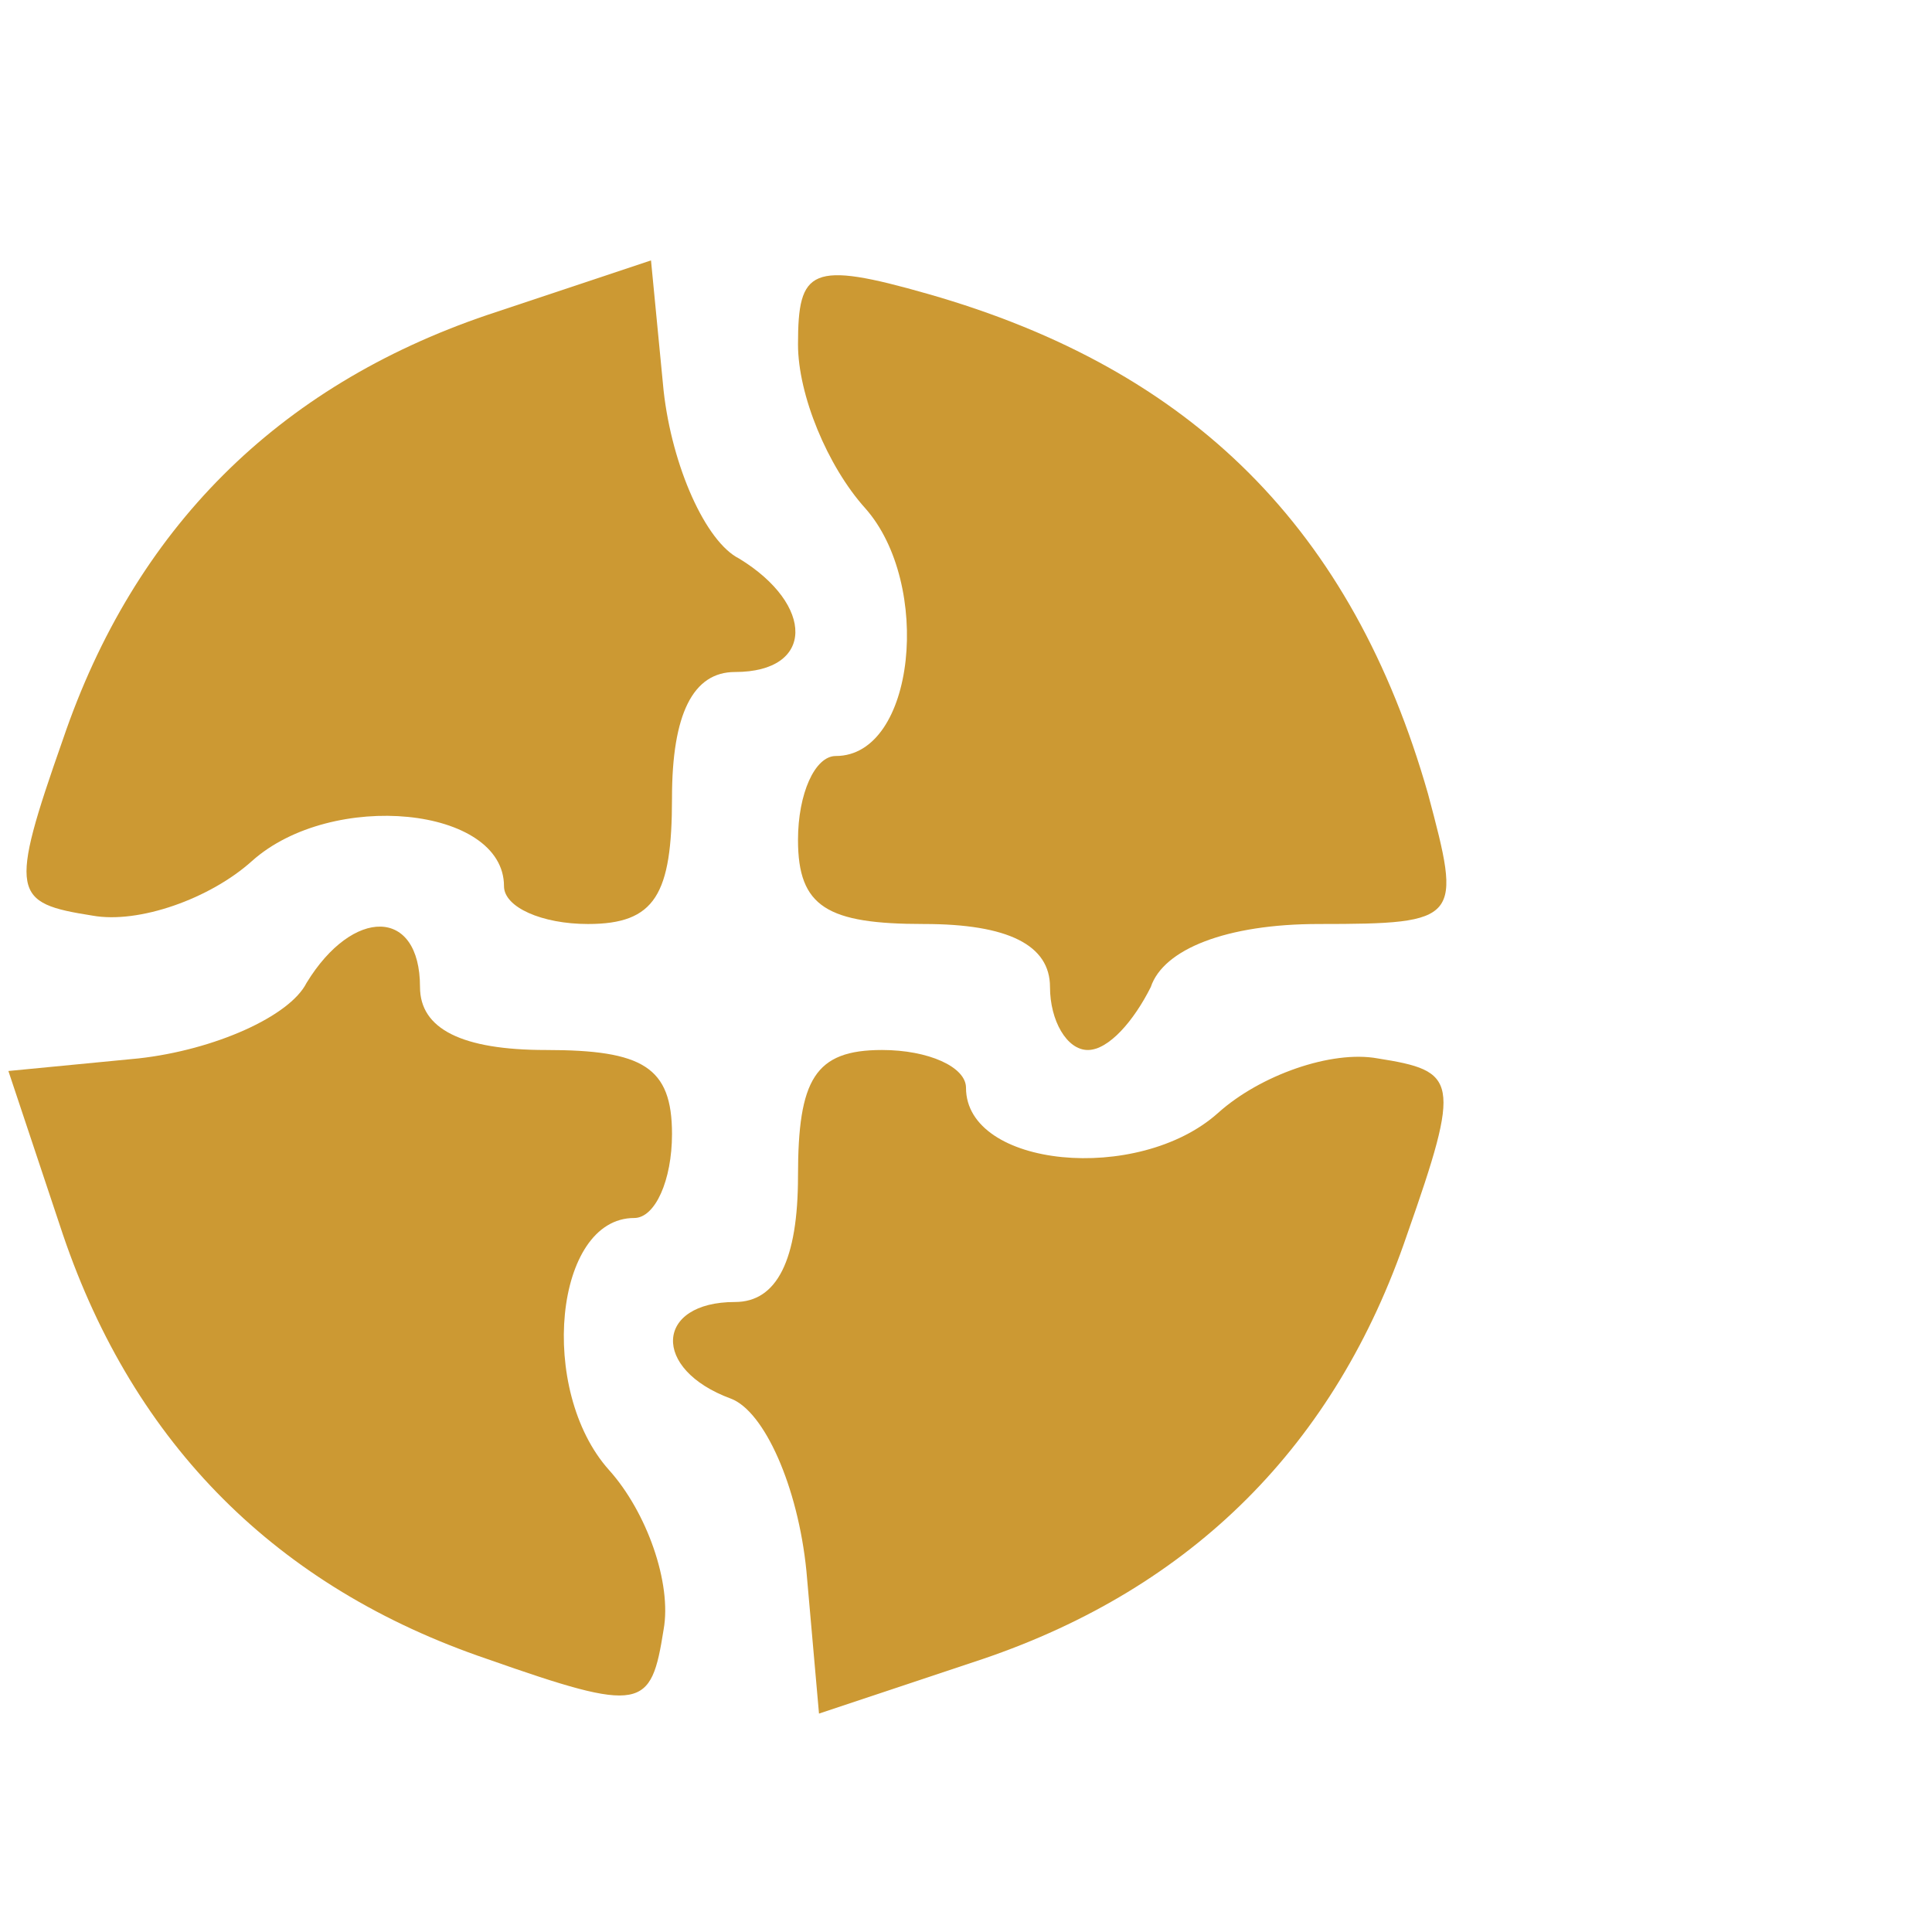 <?xml version="1.0" standalone="no"?>
<!DOCTYPE svg PUBLIC "-//W3C//DTD SVG 20010904//EN"
 "http://www.w3.org/TR/2001/REC-SVG-20010904/DTD/svg10.dtd">
<svg version="1.0" xmlns="http://www.w3.org/2000/svg"
 width="46pt" height="46pt" viewBox="0 0 46 46"
 preserveAspectRatio="xMidYMid meet">

<g transform="translate(0,46) scale(0.1,-0.1)"
fill="#cc9933" stroke="none">
<path d="M116 385 c-50 -17 -84 -51 -101 -101 -13 -37 -12 -39 7 -42 11 -2 28
4 38 13 19 17 60 13 60 -6 0 -5 9 -9 20 -9 16 0 20 7 20 30 0 20 5 30 15 30
19 0 19 16 1 27 -8 4 -16 22 -18 40 l-3 31 -39 -13z"/>
<path d="M190 378 c0 -12 7 -29 16 -39 16 -18 12 -59 -7 -59 -5 0 -9 -9 -9
-20 0 -16 7 -20 30 -20 20 0 30 -5 30 -15 0 -8 4 -15 9 -15 5 0 11 7 15 15 3
9 18 15 40 15 34 0 34 1 26 31 -18 63 -56 101 -119 119 -28 8 -31 6 -31 -12z"/>
<path d="M73 226 c-4 -8 -22 -16 -40 -18 l-31 -3 13 -39 c17 -50 51 -84 101
-101 37 -13 39 -12 42 7 2 11 -4 28 -13 38 -17 19 -13 60 6 60 5 0 9 9 9 20 0
16 -7 20 -30 20 -20 0 -30 5 -30 15 0 19 -16 19 -27 1z"/>
<path d="M190 180 c0 -20 -5 -30 -15 -30 -19 0 -20 -16 -1 -23 8 -3 16 -21 18
-41 l3 -34 39 13 c50 17 84 51 101 101 13 37 12 39 -7 42 -11 2 -28 -4 -38
-13 -19 -17 -60 -13 -60 6 0 5 -9 9 -20 9 -16 0 -20 -7 -20 -30z"/>
</g>
</svg>
